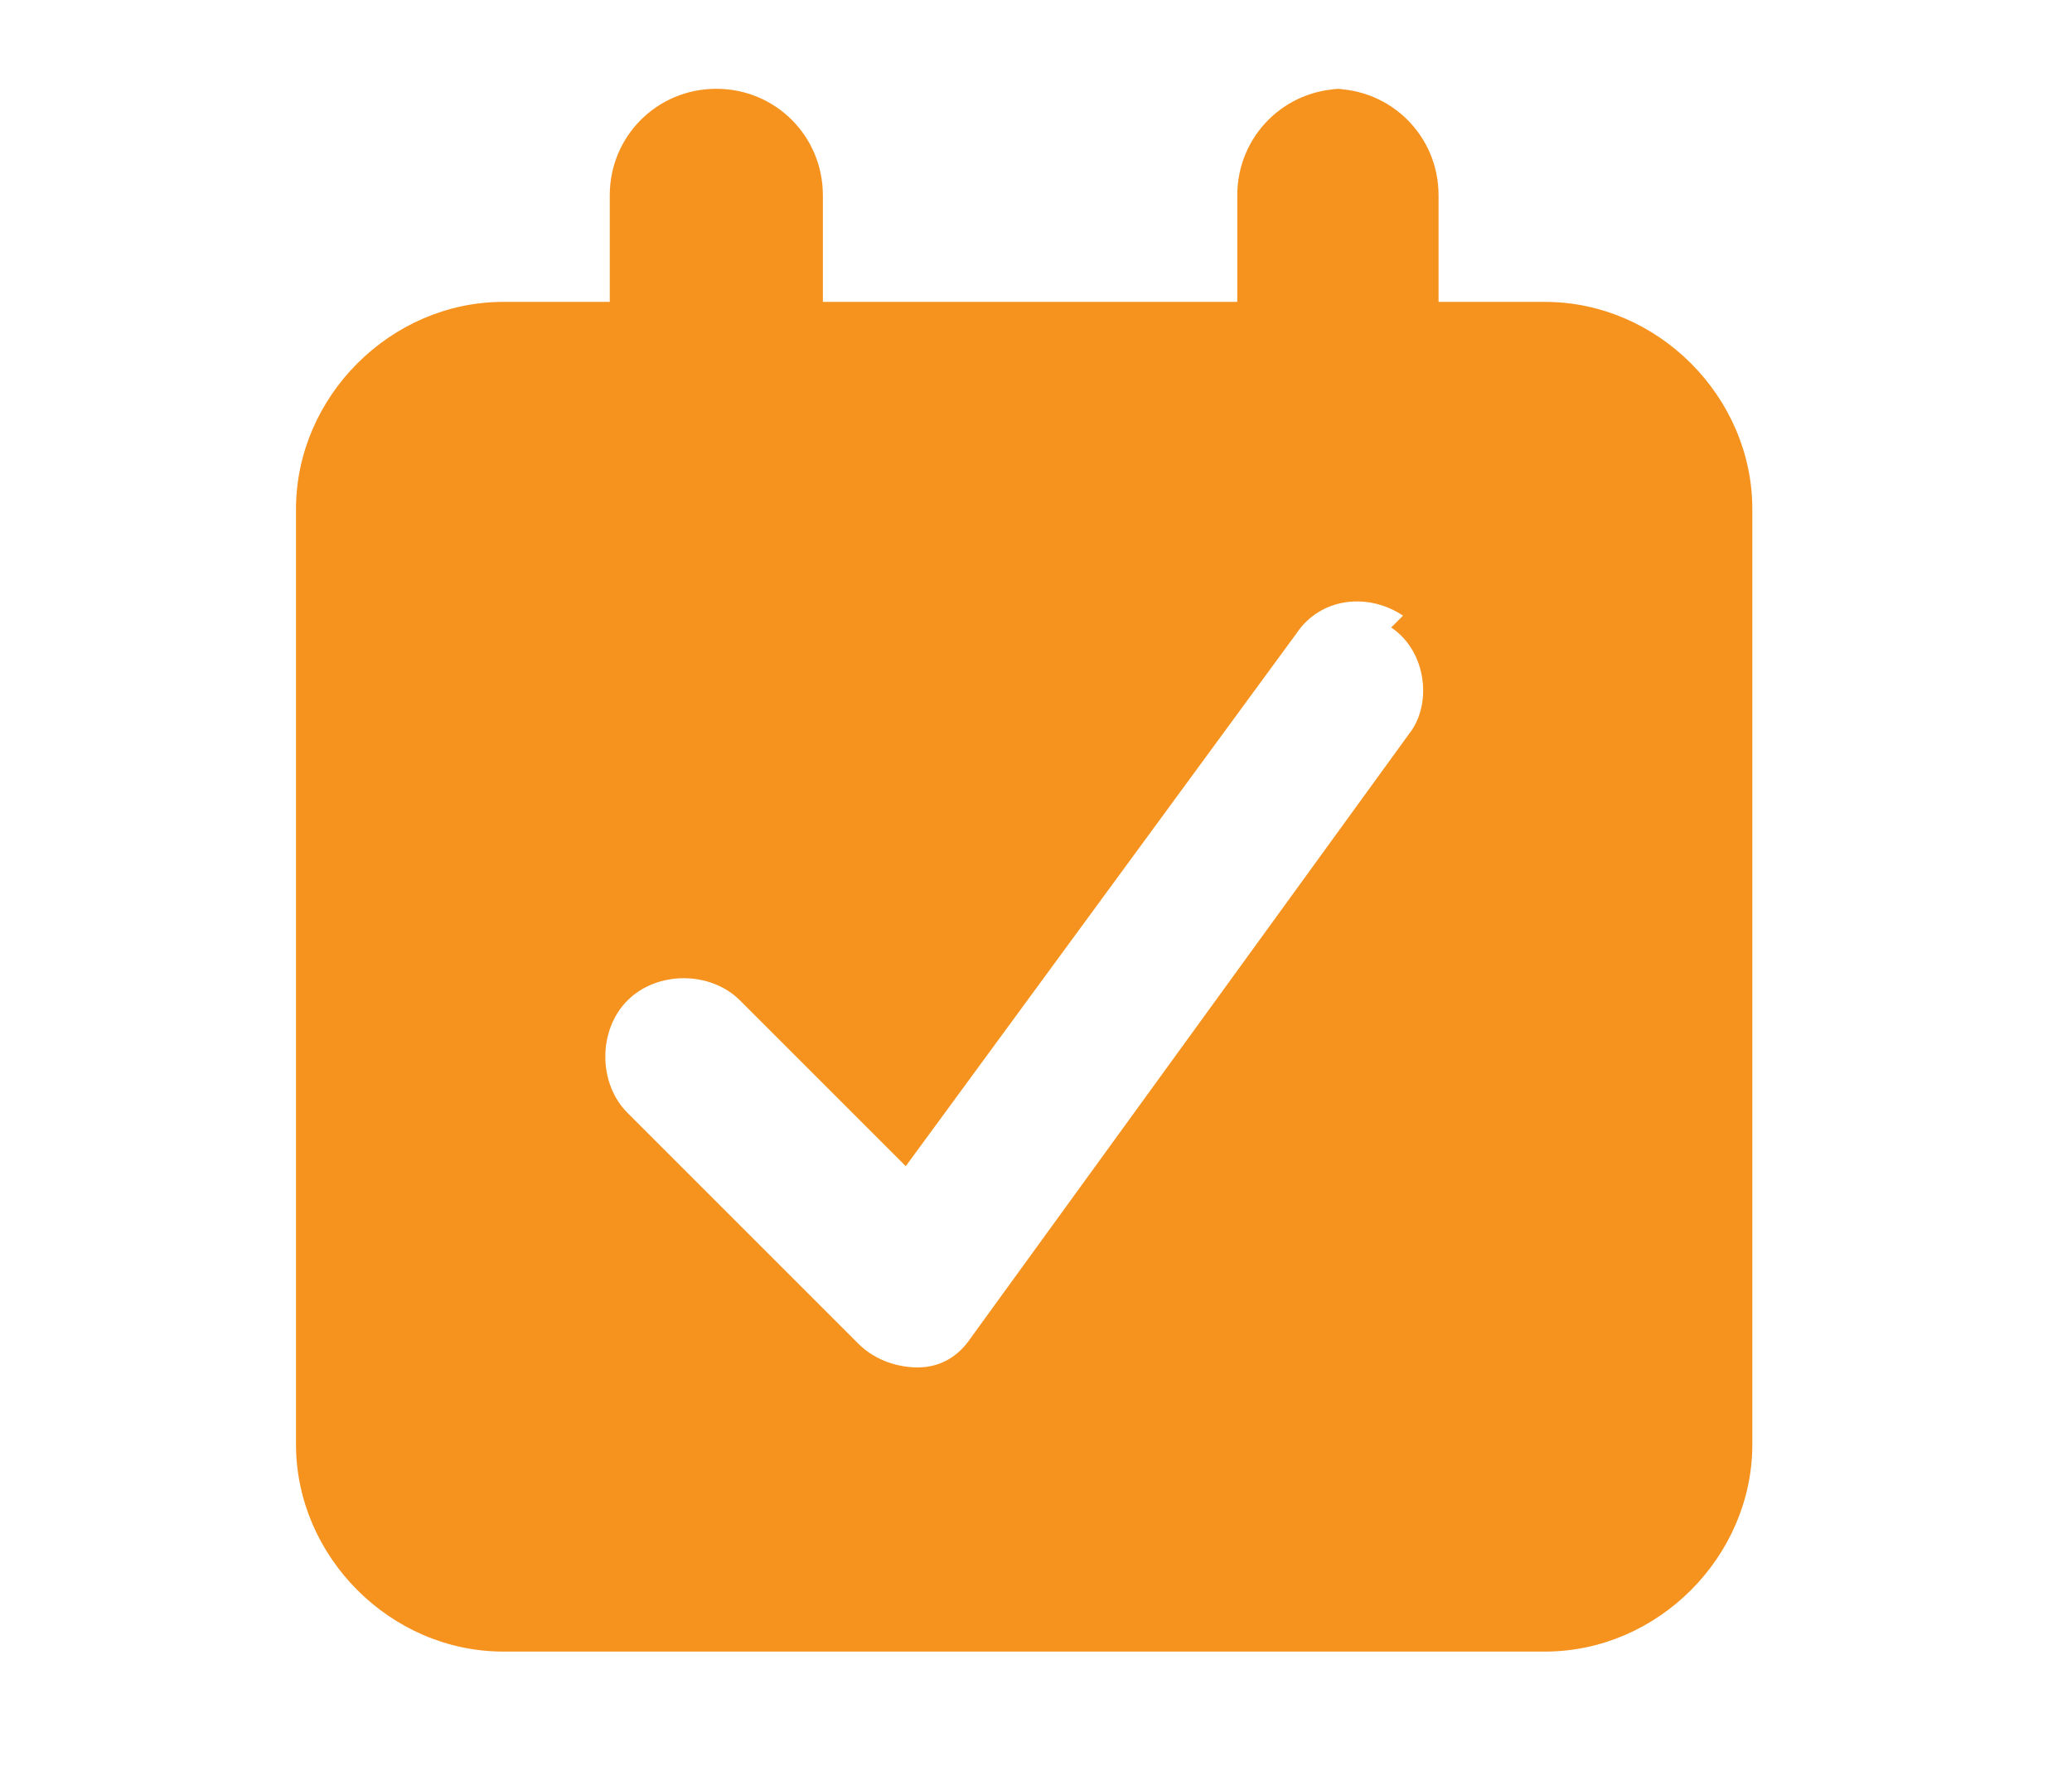 <?xml version="1.0" encoding="UTF-8"?>
<svg id="_レイヤー_1" data-name="レイヤー_1" xmlns="http://www.w3.org/2000/svg" version="1.1" viewBox="0 0 35 30">
  <!-- Generator: Adobe Illustrator 30.0.0, SVG Export Plug-In . SVG Version: 2.1.1 Build 123)  -->
  <defs>
    <style>
      .st0 {
        fill: #f6921e;
      }
    </style>
  </defs>
  <path class="st0" d="M22.5,1.5c1,0,1.8.8,1.8,1.8v1.8h1.8c1.9,0,3.5,1.6,3.5,3.5v15.8c0,1.9-1.6,3.5-3.5,3.5H8.5c-1.9,0-3.5-1.6-3.5-3.5v-15.8c0-1.9,1.6-3.5,3.5-3.5h1.8v-1.8c0-1,.8-1.8,1.8-1.8s1.8.8,1.8,1.8v1.8h7v-1.8c0-1,.8-1.8,1.8-1.8ZM23.7,10.4c-.6-.4-1.4-.3-1.8.3l-6.6,9-2.8-2.8c-.5-.5-1.4-.5-1.9,0-.5.5-.5,1.4,0,1.9l3.9,3.9c.3.3.7.4,1,.4.4,0,.7-.2.9-.5l7.4-10.2c.4-.5.3-1.4-.3-1.8Z"/>
</svg>